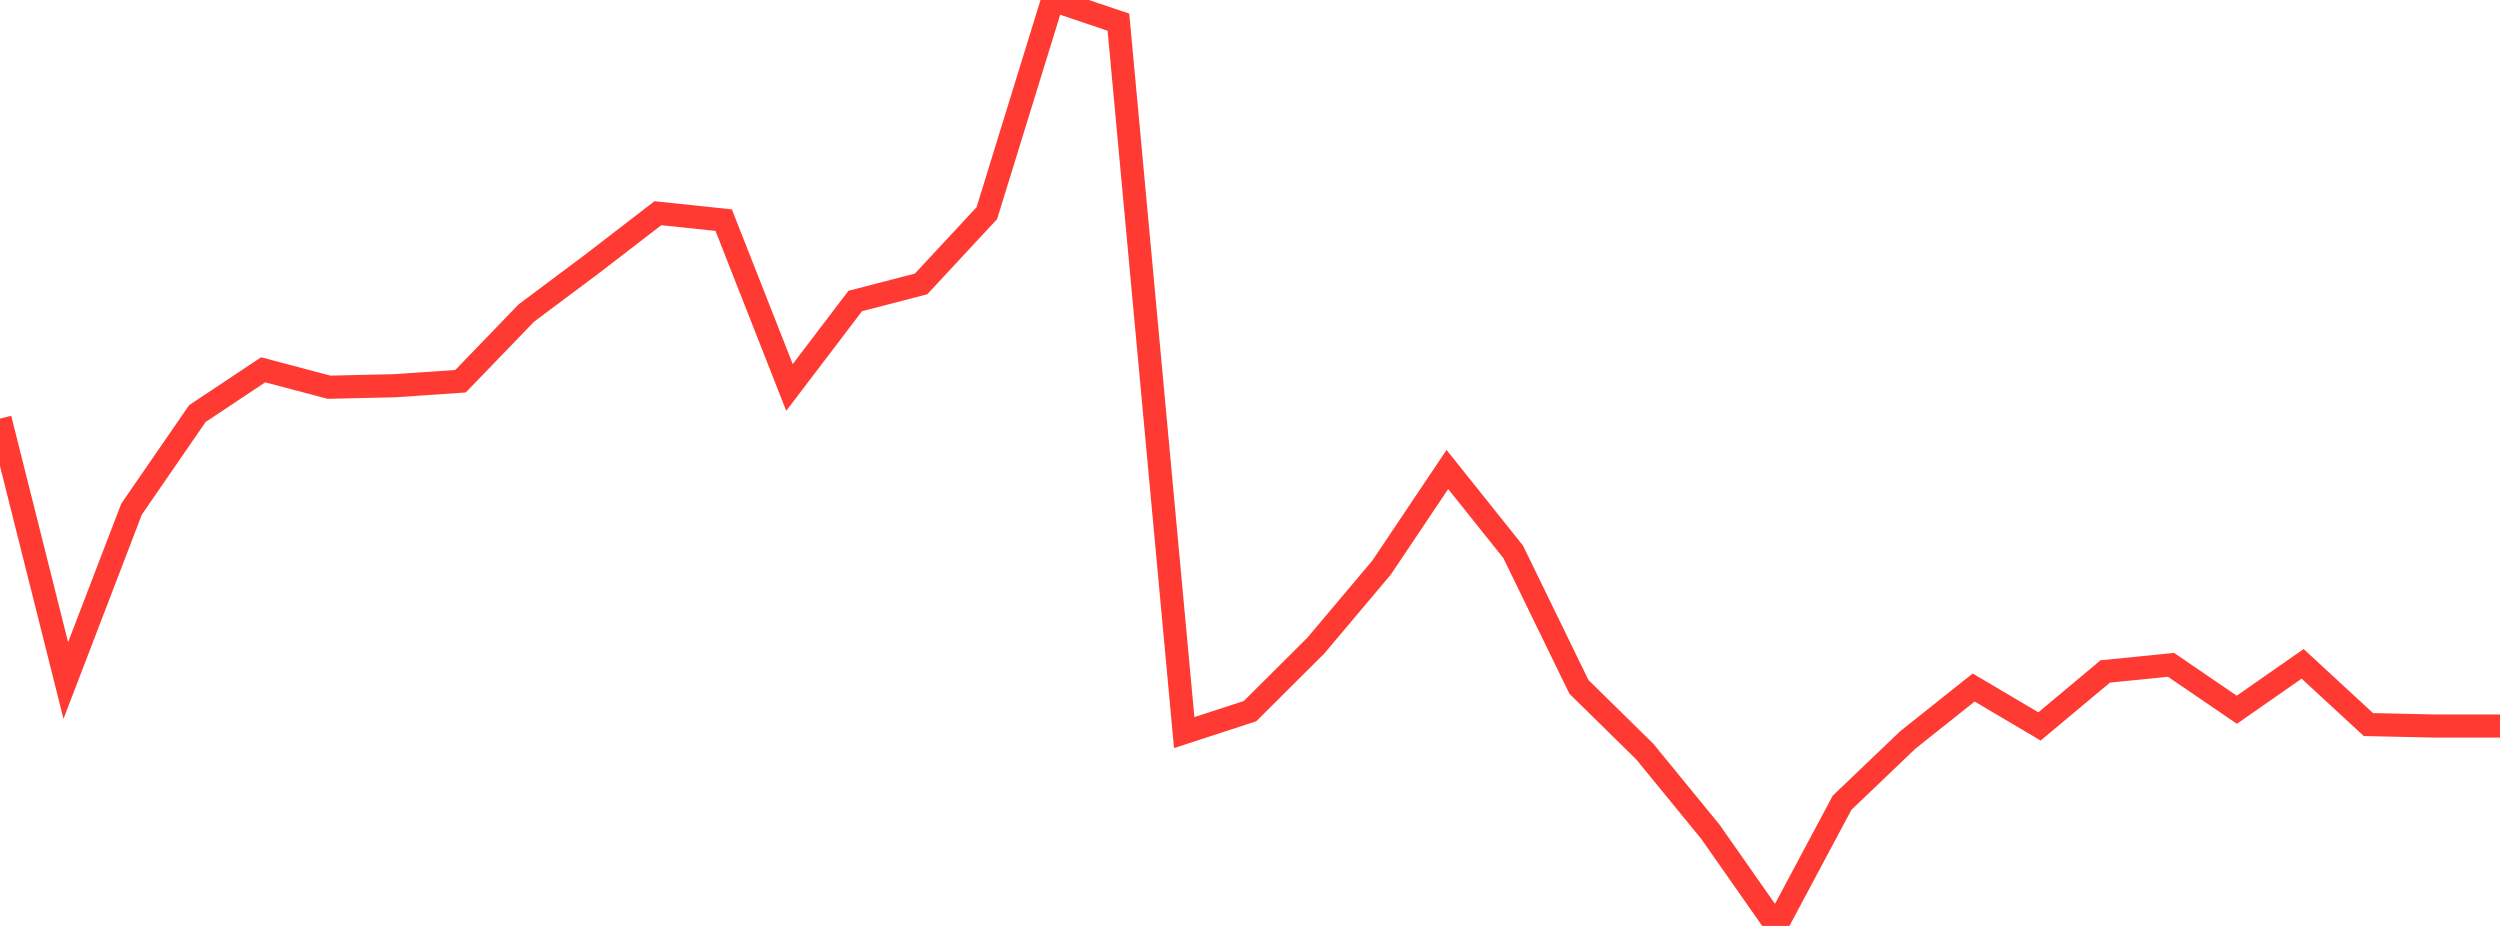 <?xml version="1.0" standalone="no"?>
<!DOCTYPE svg PUBLIC "-//W3C//DTD SVG 1.1//EN" "http://www.w3.org/Graphics/SVG/1.1/DTD/svg11.dtd">

<svg width="135" height="50" viewBox="0 0 135 50" preserveAspectRatio="none" 
  xmlns="http://www.w3.org/2000/svg"
  xmlns:xlink="http://www.w3.org/1999/xlink">


<polyline points="0.0, 22.605 3.553, 36.748 7.105, 27.49 10.658, 22.333 14.211, 19.969 17.763, 20.91 21.316, 20.829 24.868, 20.586 28.421, 16.905 31.974, 14.248 35.526, 11.513 39.079, 11.887 42.632, 20.922 46.184, 16.253 49.737, 15.333 53.289, 11.511 56.842, 0.0 60.395, 1.198 63.947, 39.56 67.5, 38.402 71.053, 34.865 74.605, 30.649 78.158, 25.353 81.711, 29.799 85.263, 37.093 88.816, 40.583 92.368, 44.925 95.921, 50.0 99.474, 43.346 103.026, 39.953 106.579, 37.126 110.132, 39.227 113.684, 36.258 117.237, 35.902 120.789, 38.326 124.342, 35.848 127.895, 39.127 131.447, 39.205 135.0, 39.205" fill="none" stroke="#ff3a33" stroke-width="1.25"/>

</svg>